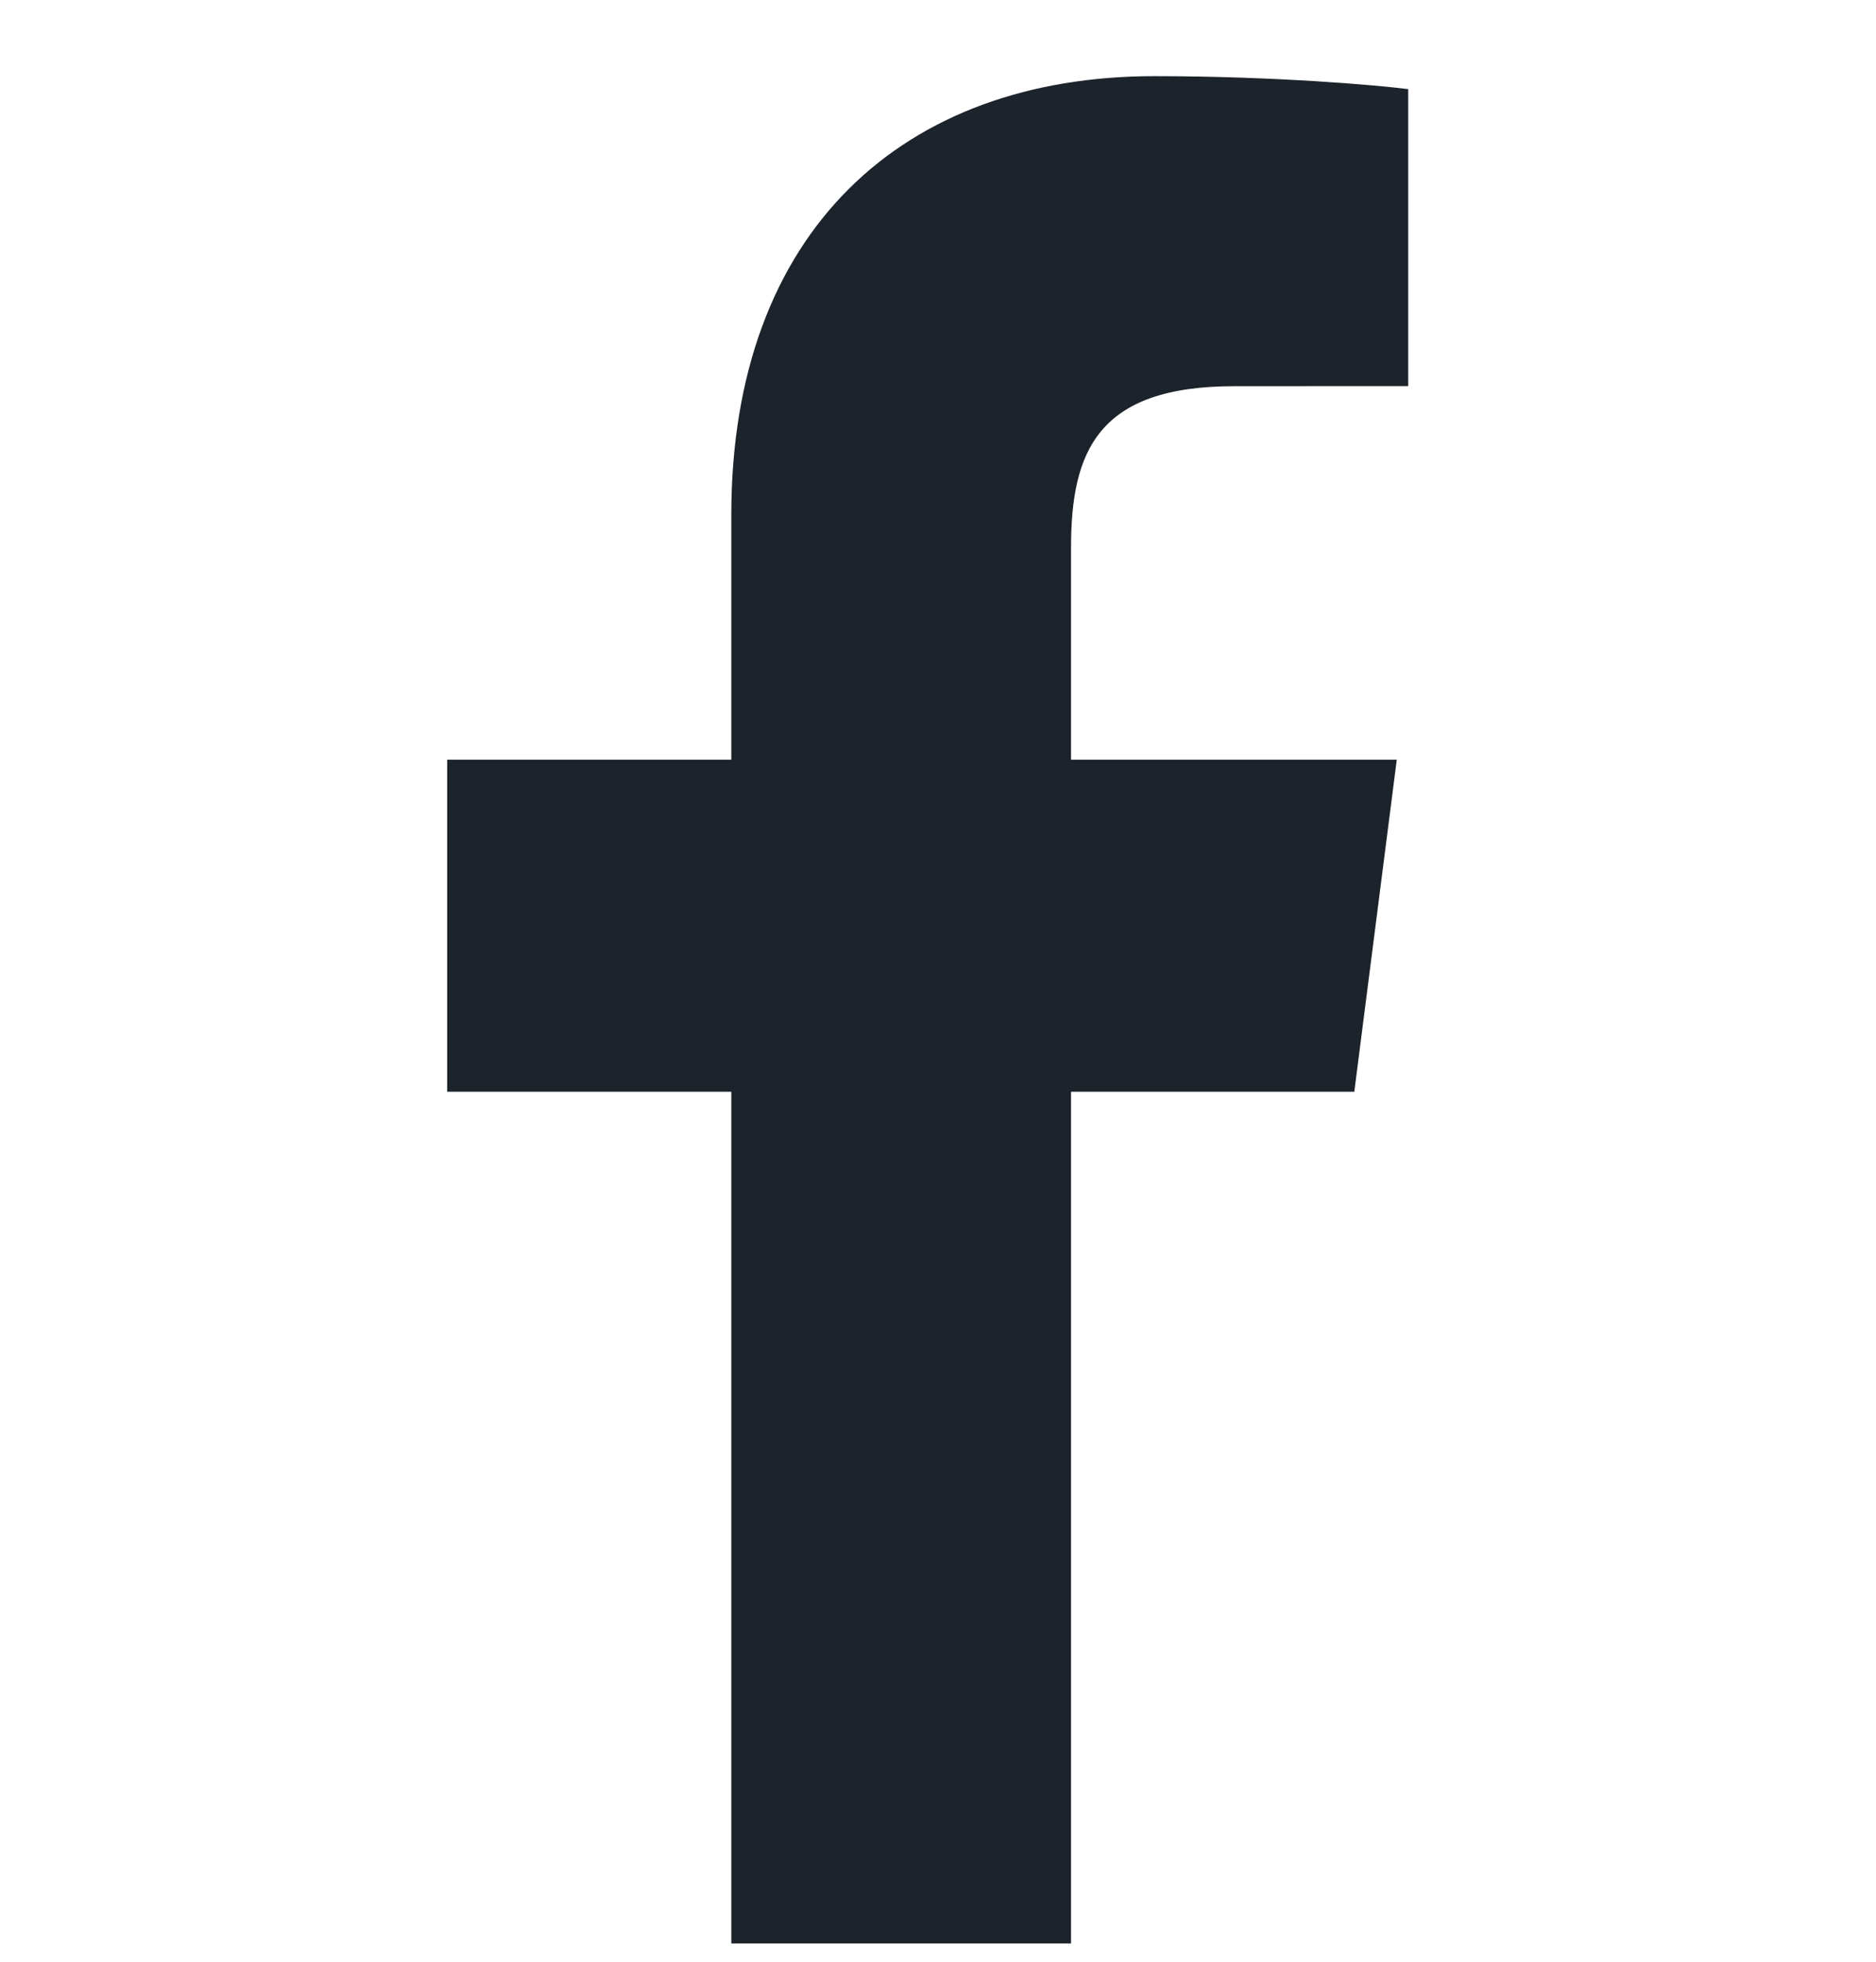<svg width="22" height="23" viewBox="0 0 22 23" fill="none" xmlns="http://www.w3.org/2000/svg">
<g id="facebook-app-symbol 1" clip-path="url(#clip0_351_791)">
<g id="Group">
<path id="f_1_" d="M12.56 22.786V12.8H15.882L16.38 8.907H12.56V6.422C12.56 5.296 12.869 4.528 14.473 4.528L16.514 4.527V1.045C16.161 0.999 14.949 0.893 13.538 0.893C10.593 0.893 8.576 2.707 8.576 6.037V8.907H5.244V12.8H8.576V22.786H12.56Z" fill="#1C232B"/>
</g>
</g>
<defs>
<clipPath id="clip0_351_791">
<rect width="21.704" height="21.893" fill="white" transform="translate(0.027 0.893)"/>
</clipPath>
</defs>
</svg>
